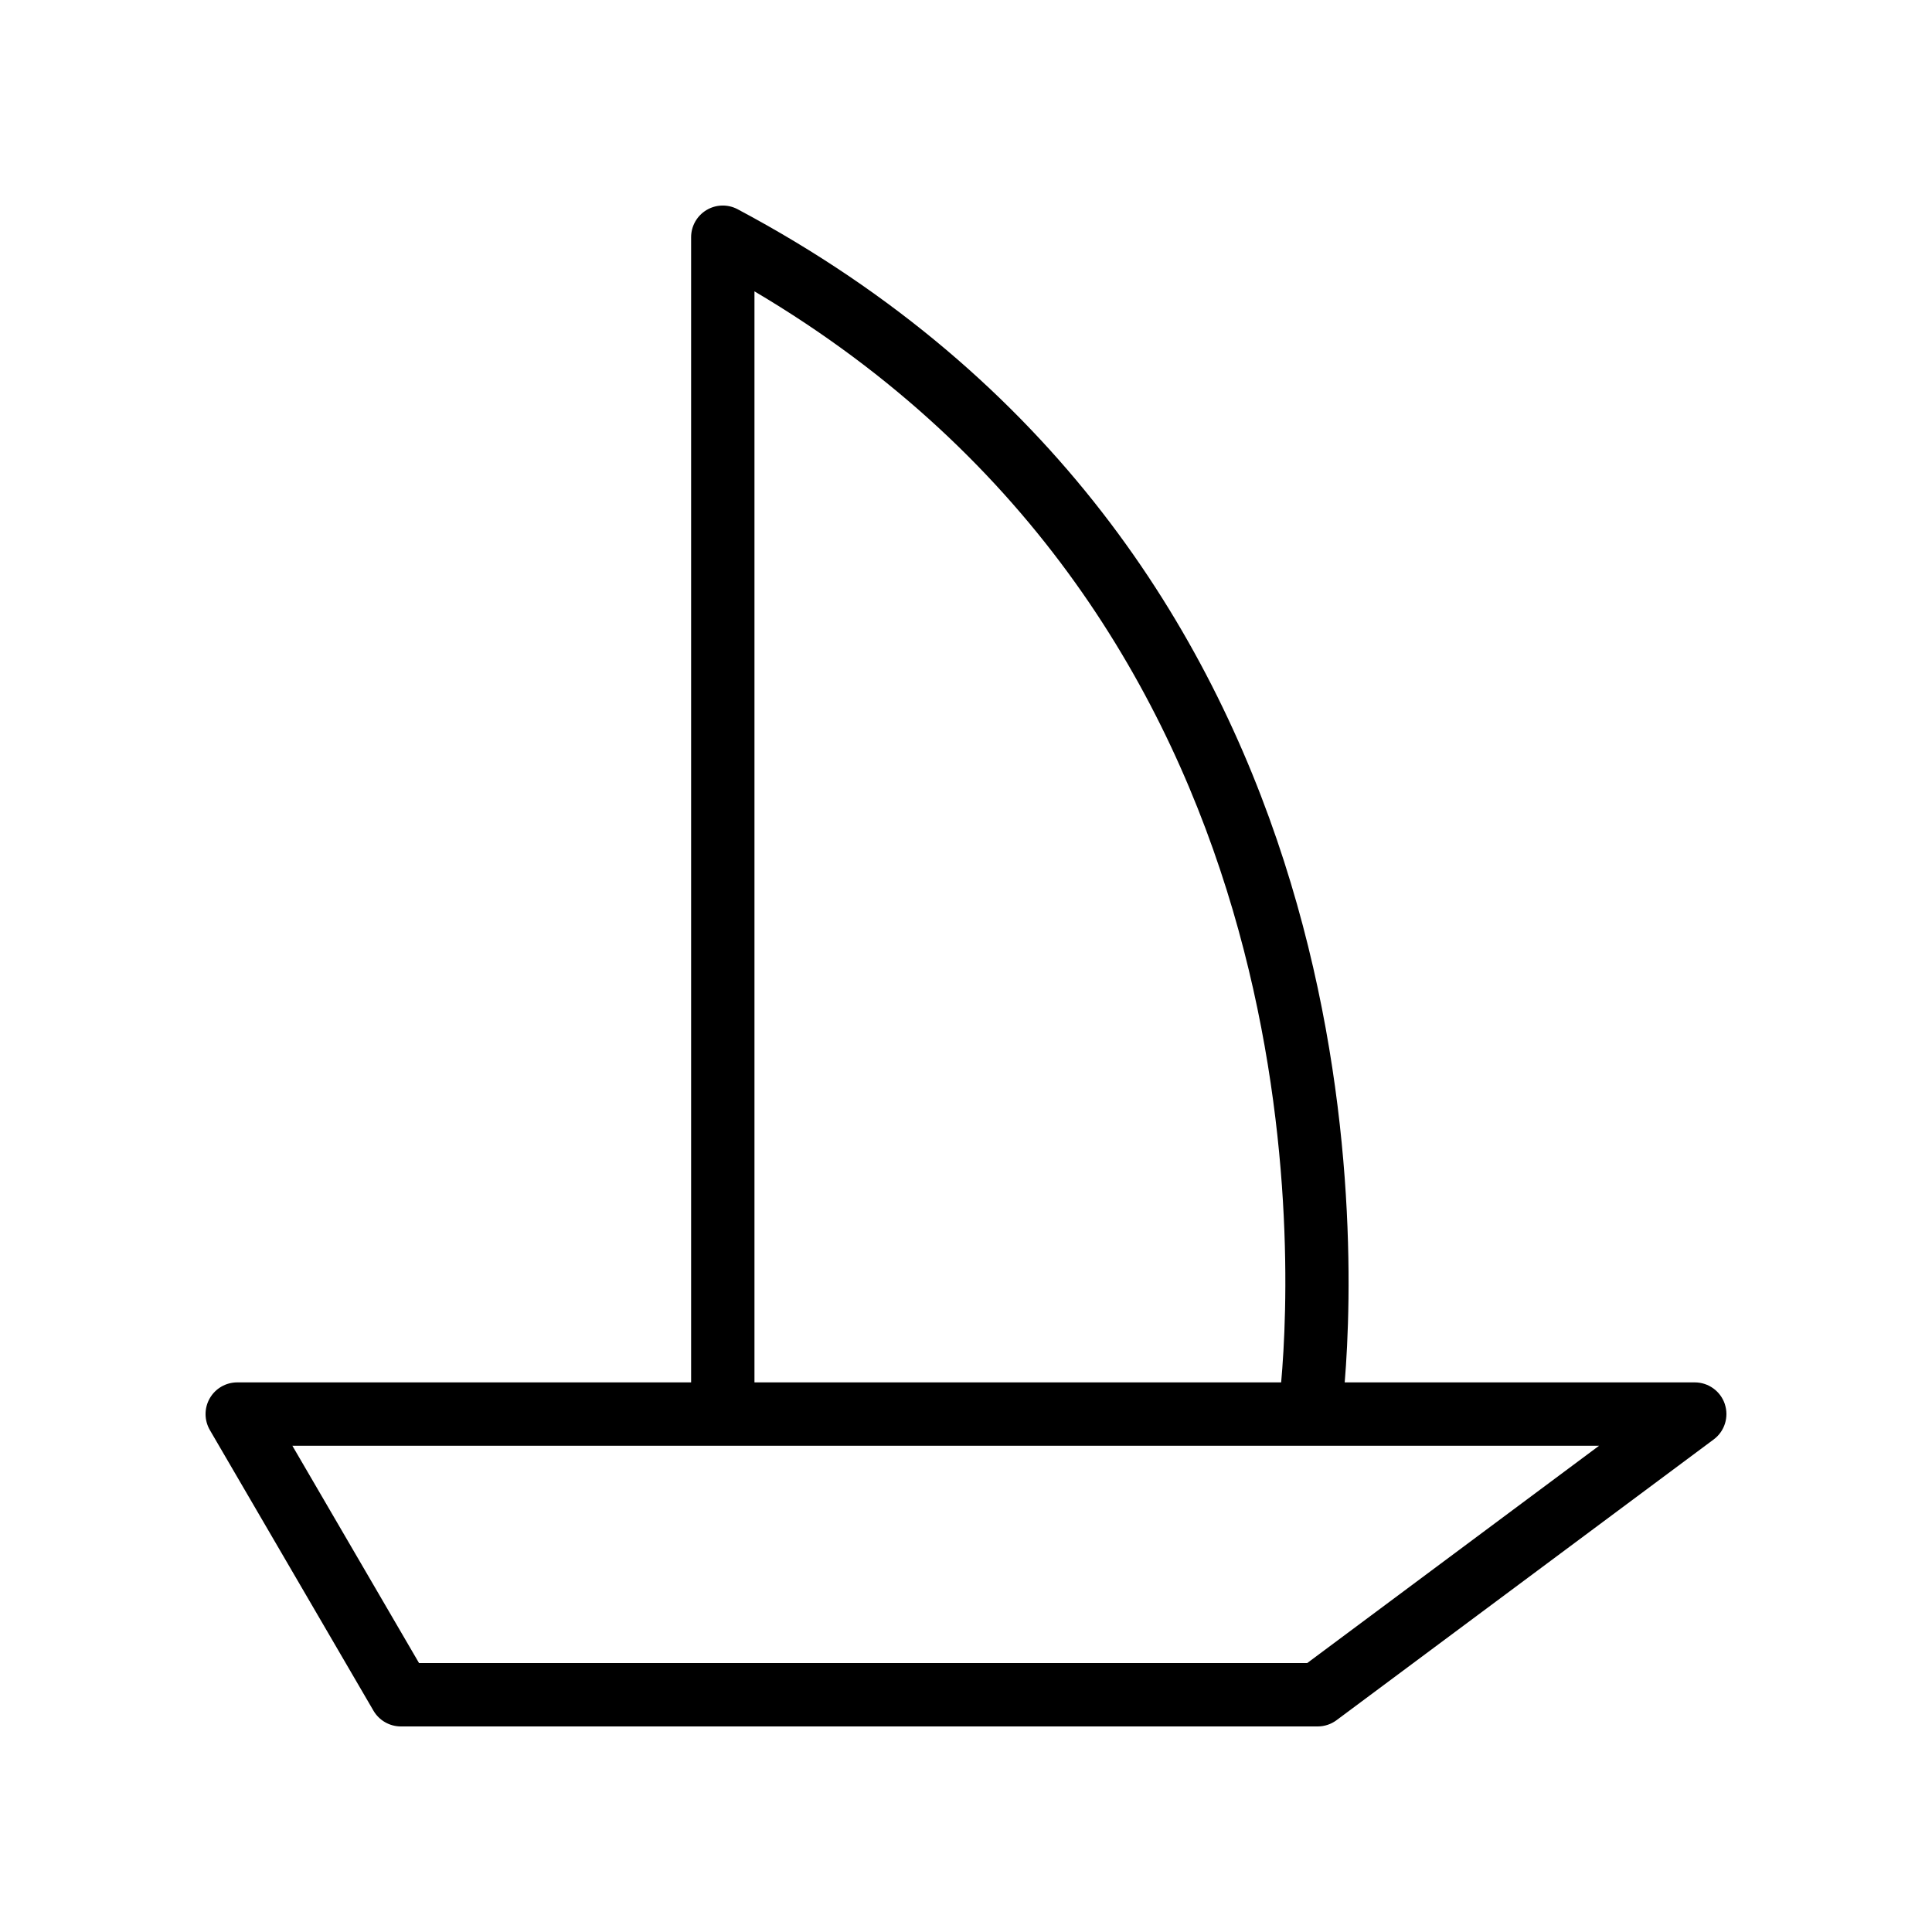 <?xml version="1.0" encoding="UTF-8"?>
<!-- Uploaded to: ICON Repo, www.svgrepo.com, Generator: ICON Repo Mixer Tools -->
<svg fill="#000000" width="800px" height="800px" version="1.1" viewBox="144 144 512 512" xmlns="http://www.w3.org/2000/svg">
 <path d="m601.1 516.1c-1.141-3.434-4.356-5.754-7.973-5.754h-92.766c3.559-43.277 7.156-221.45-160.87-310.89-2.598-1.387-5.75-1.305-8.266 0.215-2.523 1.512-4.074 4.242-4.074 7.195v303.48h-120.28c-3.008 0-5.781 1.605-7.281 4.215s-1.484 5.812 0.023 8.414l43.363 74.383c1.508 2.57 4.273 4.164 7.258 4.164h242.96c1.805 0 3.566-0.582 5.012-1.664l99.926-74.383c2.91-2.156 4.098-5.938 2.961-9.375zm-257.16-294.89c148.67 87.922 142.82 252.92 139.58 289.13h-139.58zm146.48 363.52h-235.37l-33.57-57.59h346.29z"/>
</svg>